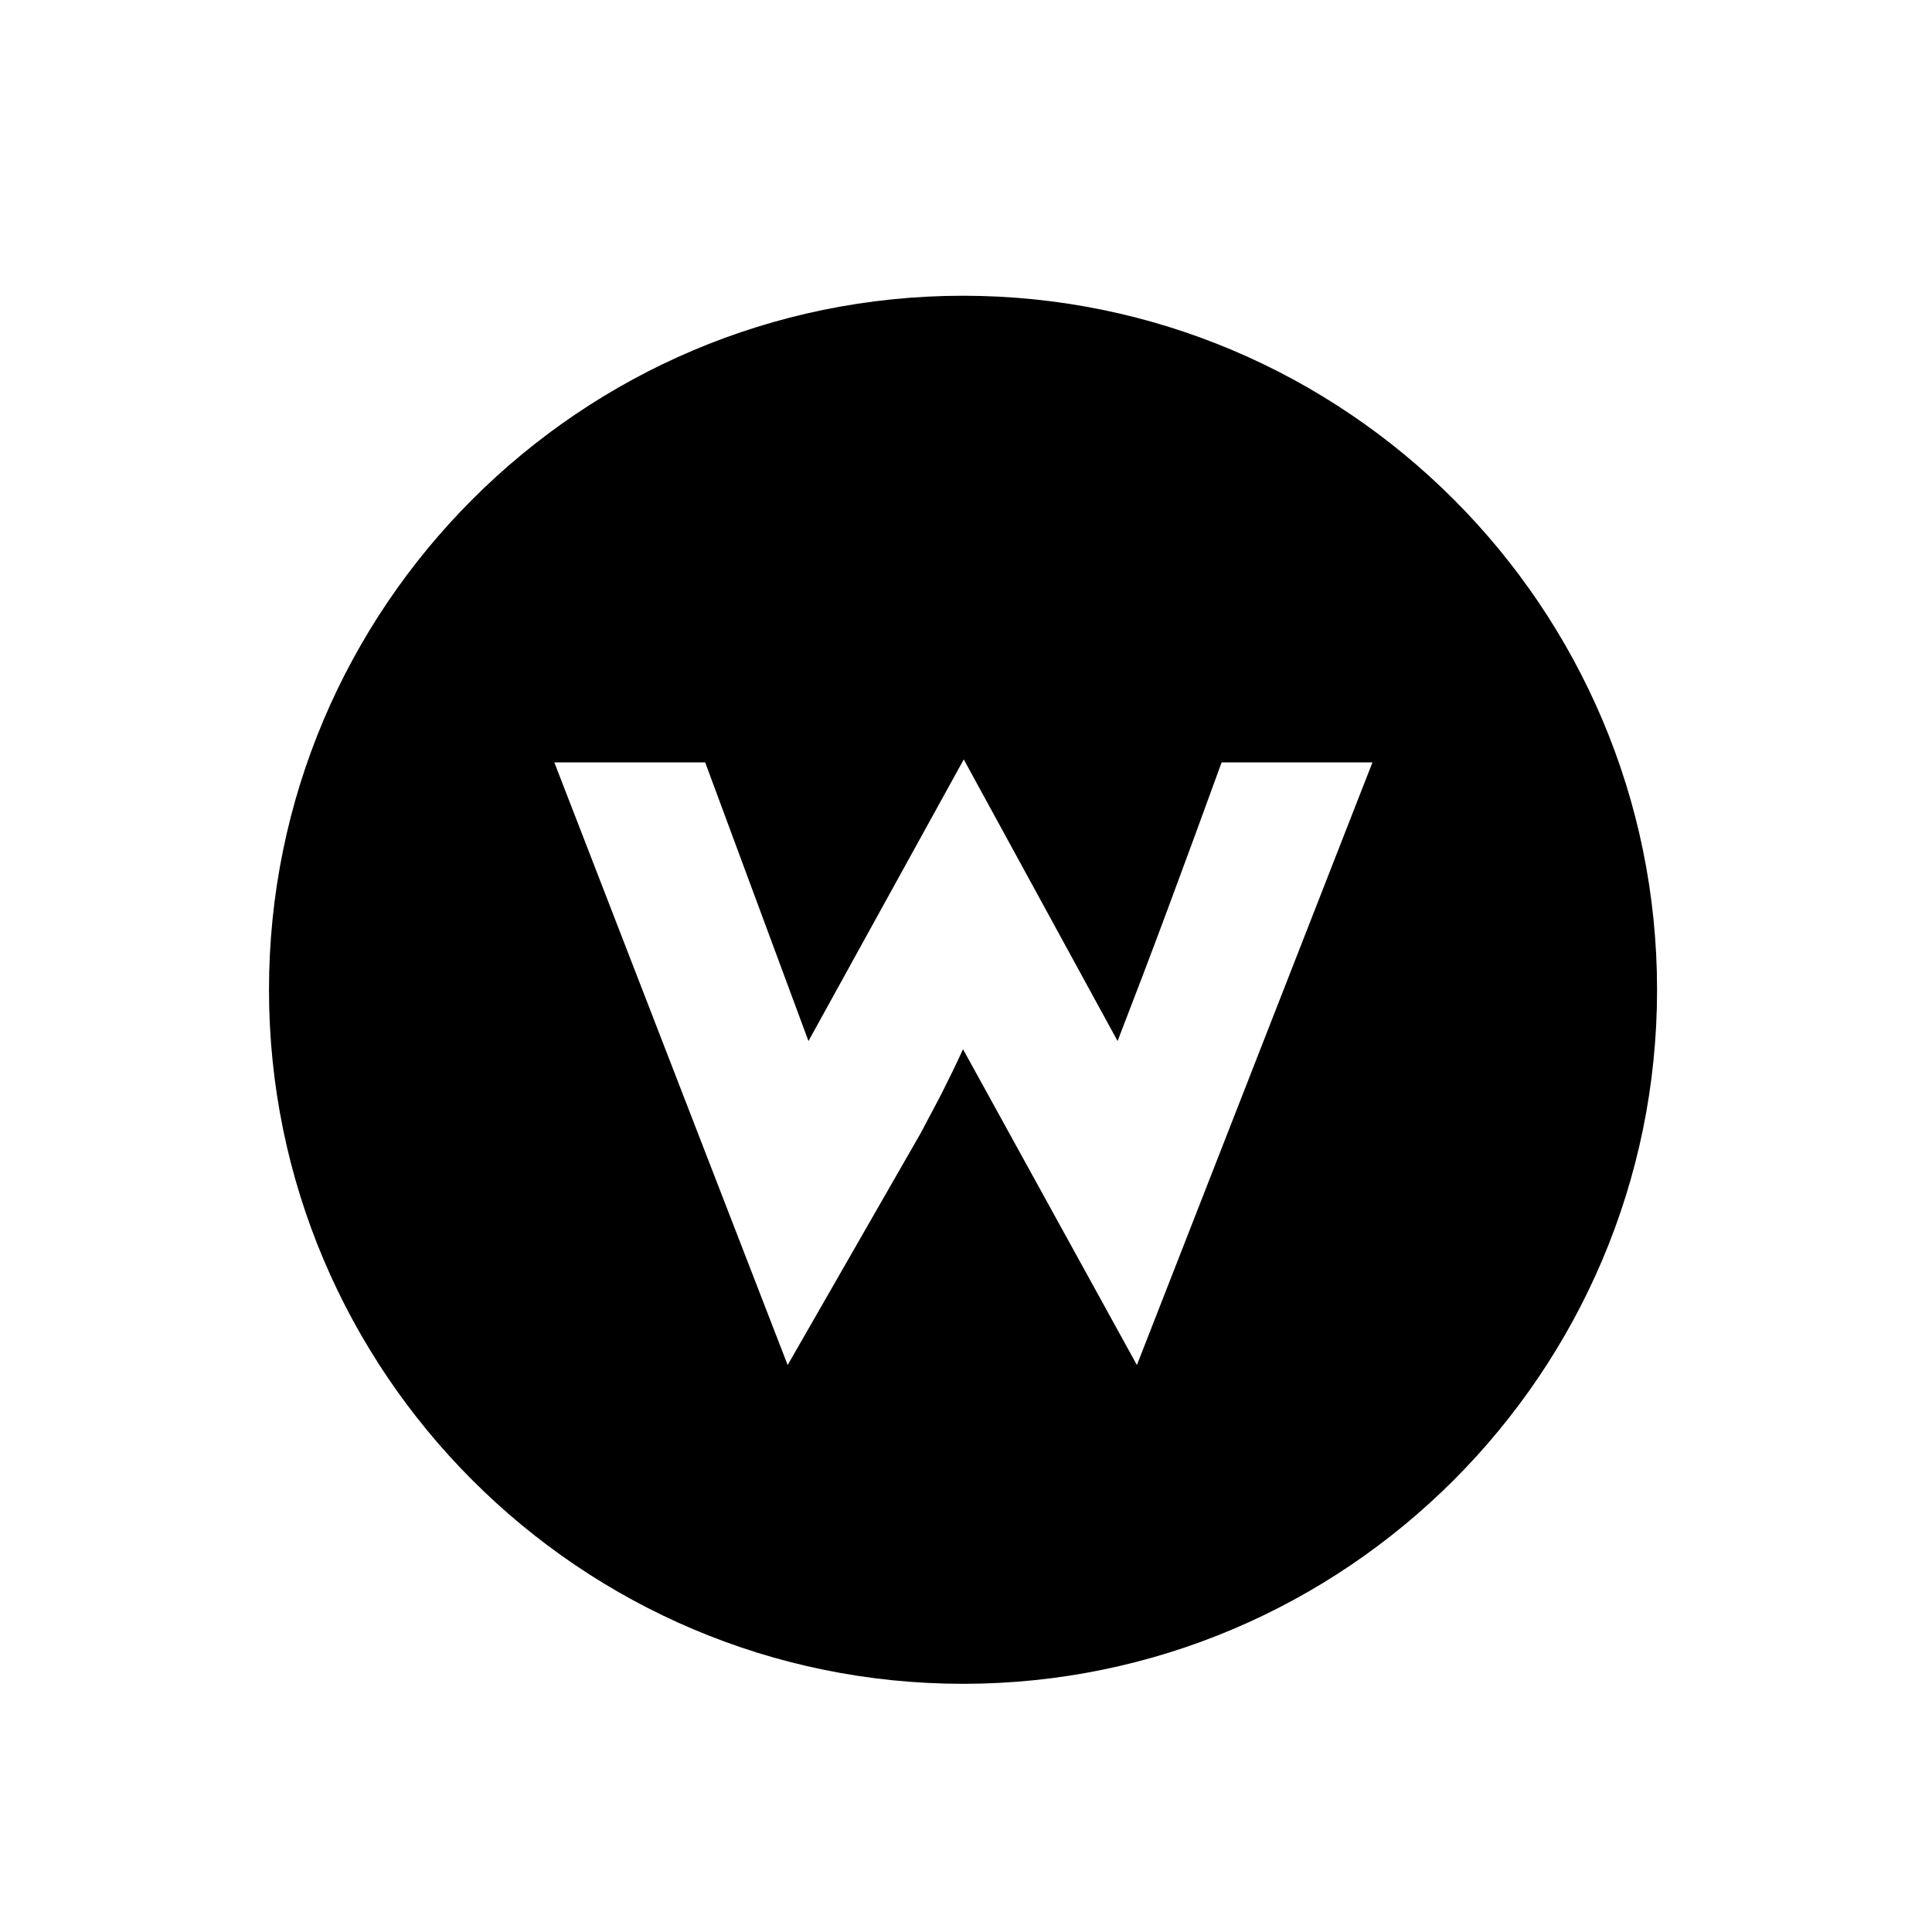 <?xml version="1.0" encoding="utf-8"?>
<!-- Generator: Adobe Illustrator 23.0.1, SVG Export Plug-In . SVG Version: 6.00 Build 0)  -->
<svg version="1.1" id="Layer_1" xmlns="http://www.w3.org/2000/svg" xmlns:xlink="http://www.w3.org/1999/xlink" x="0px" y="0px"
	 viewBox="0 0 260 260" style="enable-background:new 0 0 260 260;" xml:space="preserve">
<path d="M129.6,39.8c-51.5,0-93.4,41.9-93.4,93.4s41.9,93.4,93.4,93.4s93.4-41.9,93.4-93.4S181.1,39.8,129.6,39.8z M153,183.7
	l-23.4-42.5c-1,2.2-2,4.2-3,6.2c-1,1.9-1.9,3.6-2.7,5.1L106,183.7l-31.4-81.1h20.3l13.9,37.5l20.9-37.9l20.7,37.9
	c2.2-5.7,4.5-11.7,6.8-17.9c2.3-6.2,4.7-12.7,7.2-19.6h20.3L153,183.7z"/>
</svg>
